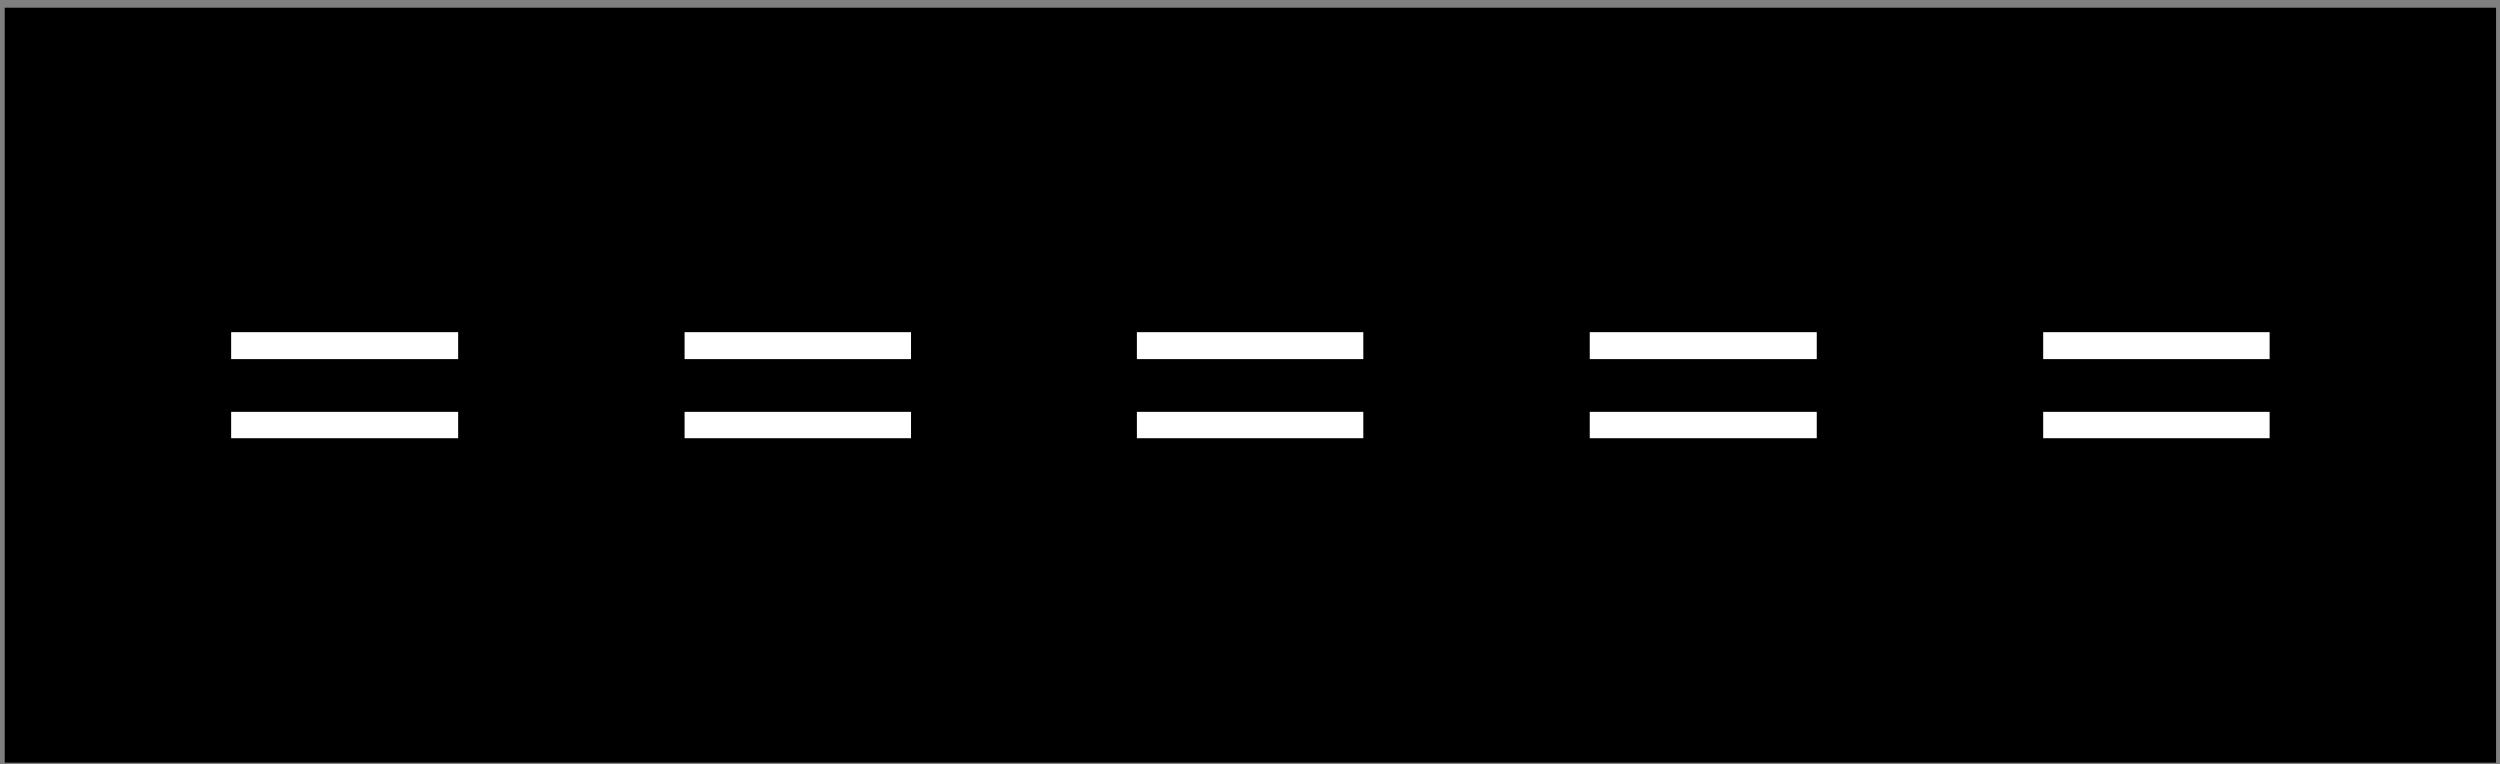 <?xml version="1.0" encoding="utf-8"?>
<!-- Generator: Adobe Illustrator 11.0, SVG Export Plug-In  -->
<!DOCTYPE svg PUBLIC "-//W3C//DTD SVG 1.0//EN"    "http://www.w3.org/TR/2001/REC-SVG-20010904/DTD/svg10.dtd">
<svg  xmlns="http://www.w3.org/2000/svg" xmlns:xlink="http://www.w3.org/1999/xlink" xmlns:a="http://ns.adobe.com/AdobeSVGViewerExtensions/3.0/"
	 width="314" height="96" viewBox="-0.592 -0.968 314 96" xml:space="preserve">
	<rect x="-0.592" y="-0.968" width="314" height="96" fill="#808080" stroke="none"/>
	<defs>
	</defs>
	<g>
		<rect width="312.912" height="94.824"/> 
		<rect x="28.44" y="40.752" fill="#FFFFFF" width="28.512" height="3.384"/> 
		<rect x="85.392" y="40.752" fill="#FFFFFF" width="28.44" height="3.384"/> 
		<rect x="85.392" y="50.76" fill="#FFFFFF" width="28.44" height="3.312"/> 
		<rect x="28.44" y="50.76" fill="#FFFFFF" width="28.512" height="3.312"/> 
		<rect x="142.2" y="40.752" fill="#FFFFFF" width="28.44" height="3.384"/> 
		<rect x="199.08" y="40.752" fill="#FFFFFF" width="28.512" height="3.384"/> 
		<rect x="256.032" y="40.752" fill="#FFFFFF" width="28.44" height="3.384"/> 
		<rect x="256.032" y="50.76" fill="#FFFFFF" width="28.44" height="3.312"/> 
		<rect x="199.08" y="50.76" fill="#FFFFFF" width="28.512" height="3.312"/> 
		<rect x="142.2" y="50.76" fill="#FFFFFF" width="28.44" height="3.312"/> 
	</g>
</svg>
